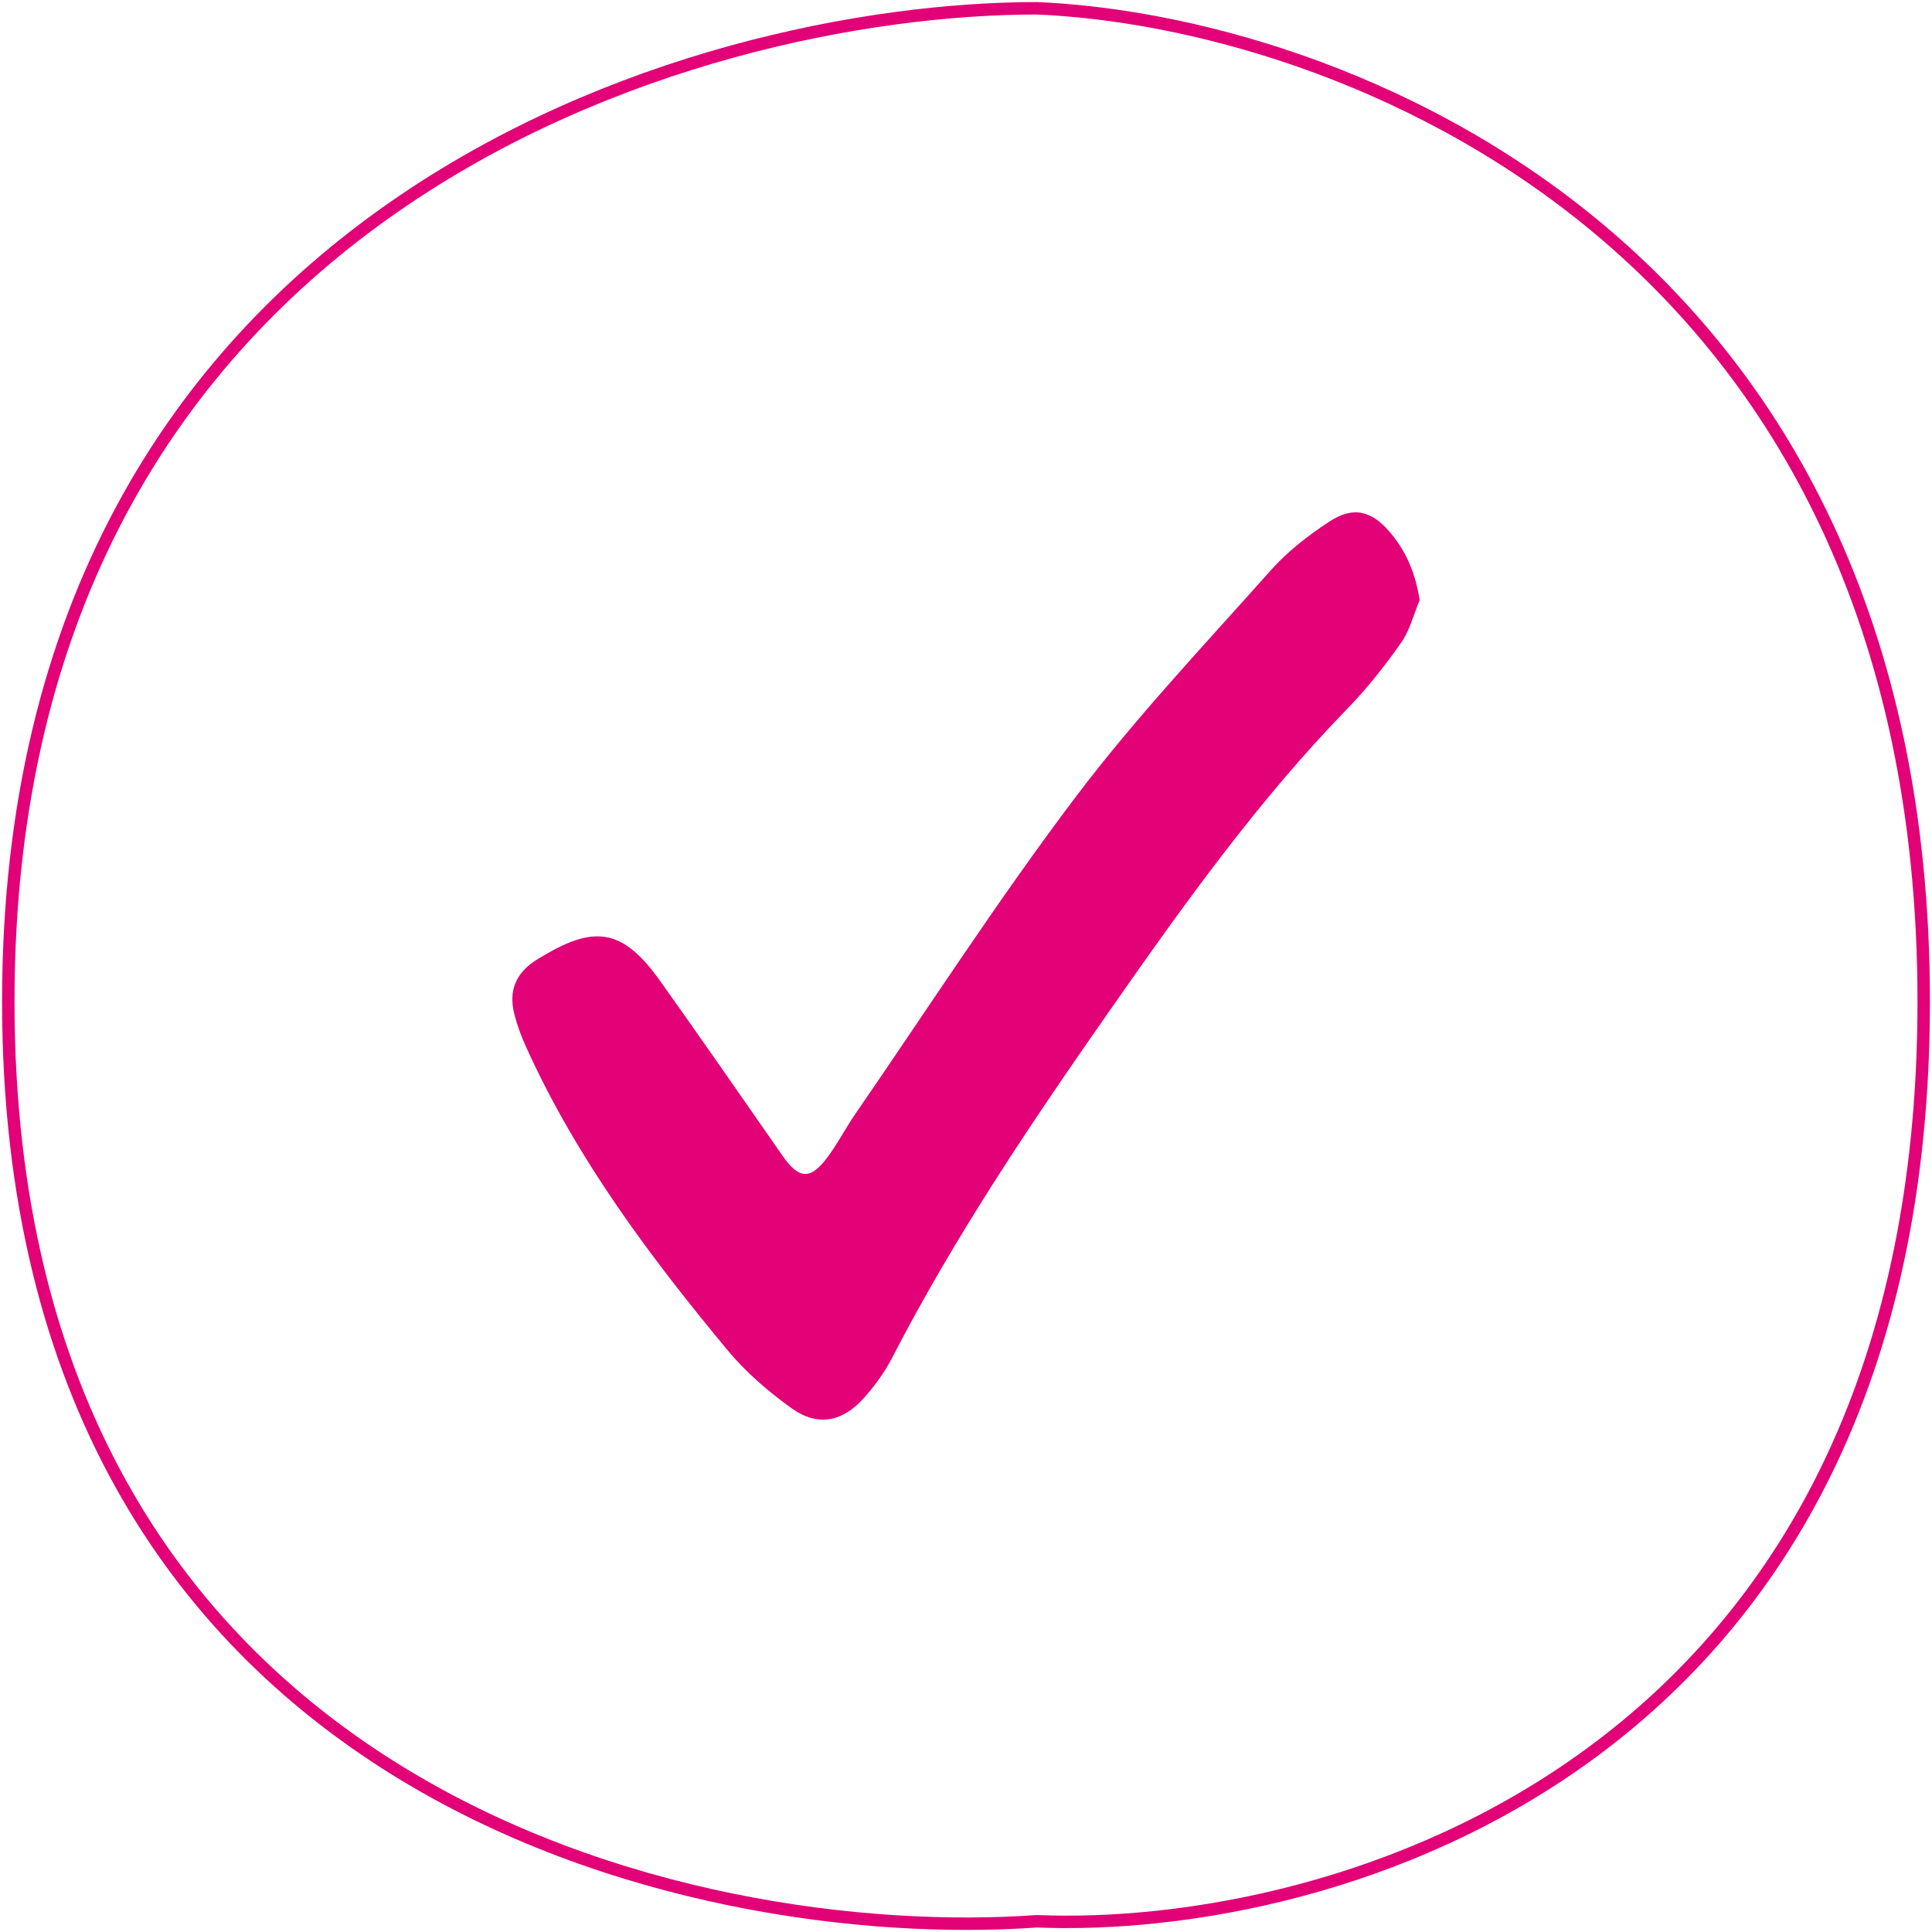 <svg xmlns="http://www.w3.org/2000/svg" width="233" height="233" viewBox="0 0 233 233" fill="none"><path d="M171.206 72.39C170.483 74.115 170.015 76.041 168.976 77.516C167.006 80.307 164.875 83.023 162.513 85.448C151.759 96.507 142.754 109.101 133.877 121.809C124.442 135.313 115.215 148.967 107.589 163.757C106.696 165.487 105.511 167.108 104.23 168.553C101.622 171.494 98.627 172.094 95.485 169.849C92.683 167.848 89.967 165.512 87.741 162.832C78.434 151.603 69.656 139.935 63.481 126.346C62.871 125.005 62.342 123.59 61.997 122.154C61.364 119.529 62.191 117.513 64.317 116.013C64.709 115.738 65.129 115.507 65.541 115.262C71.867 111.471 75.235 112.151 79.629 118.323C84.6 125.305 89.48 132.352 94.379 139.39C96.335 142.2 97.72 142.33 99.761 139.61C101.003 137.954 101.967 136.069 103.144 134.358C111.927 121.594 120.355 108.525 129.658 96.202C136.934 86.564 145.24 77.796 153.243 68.794C155.275 66.508 157.76 64.582 160.292 62.922C163.259 60.976 165.494 61.586 167.79 64.377C169.623 66.608 170.724 69.184 171.211 72.39H171.206Z" fill="#E20177"></path><path d="M232 120.789C232 28.507 160.704 2.479 125.056 1C83.704 1 1 24.958 1 120.789C1 216.62 83.704 234.663 125.056 231.705C160.704 233.184 232 213.071 232 120.789Z" stroke="#E20177" stroke-width="1.5"></path></svg>